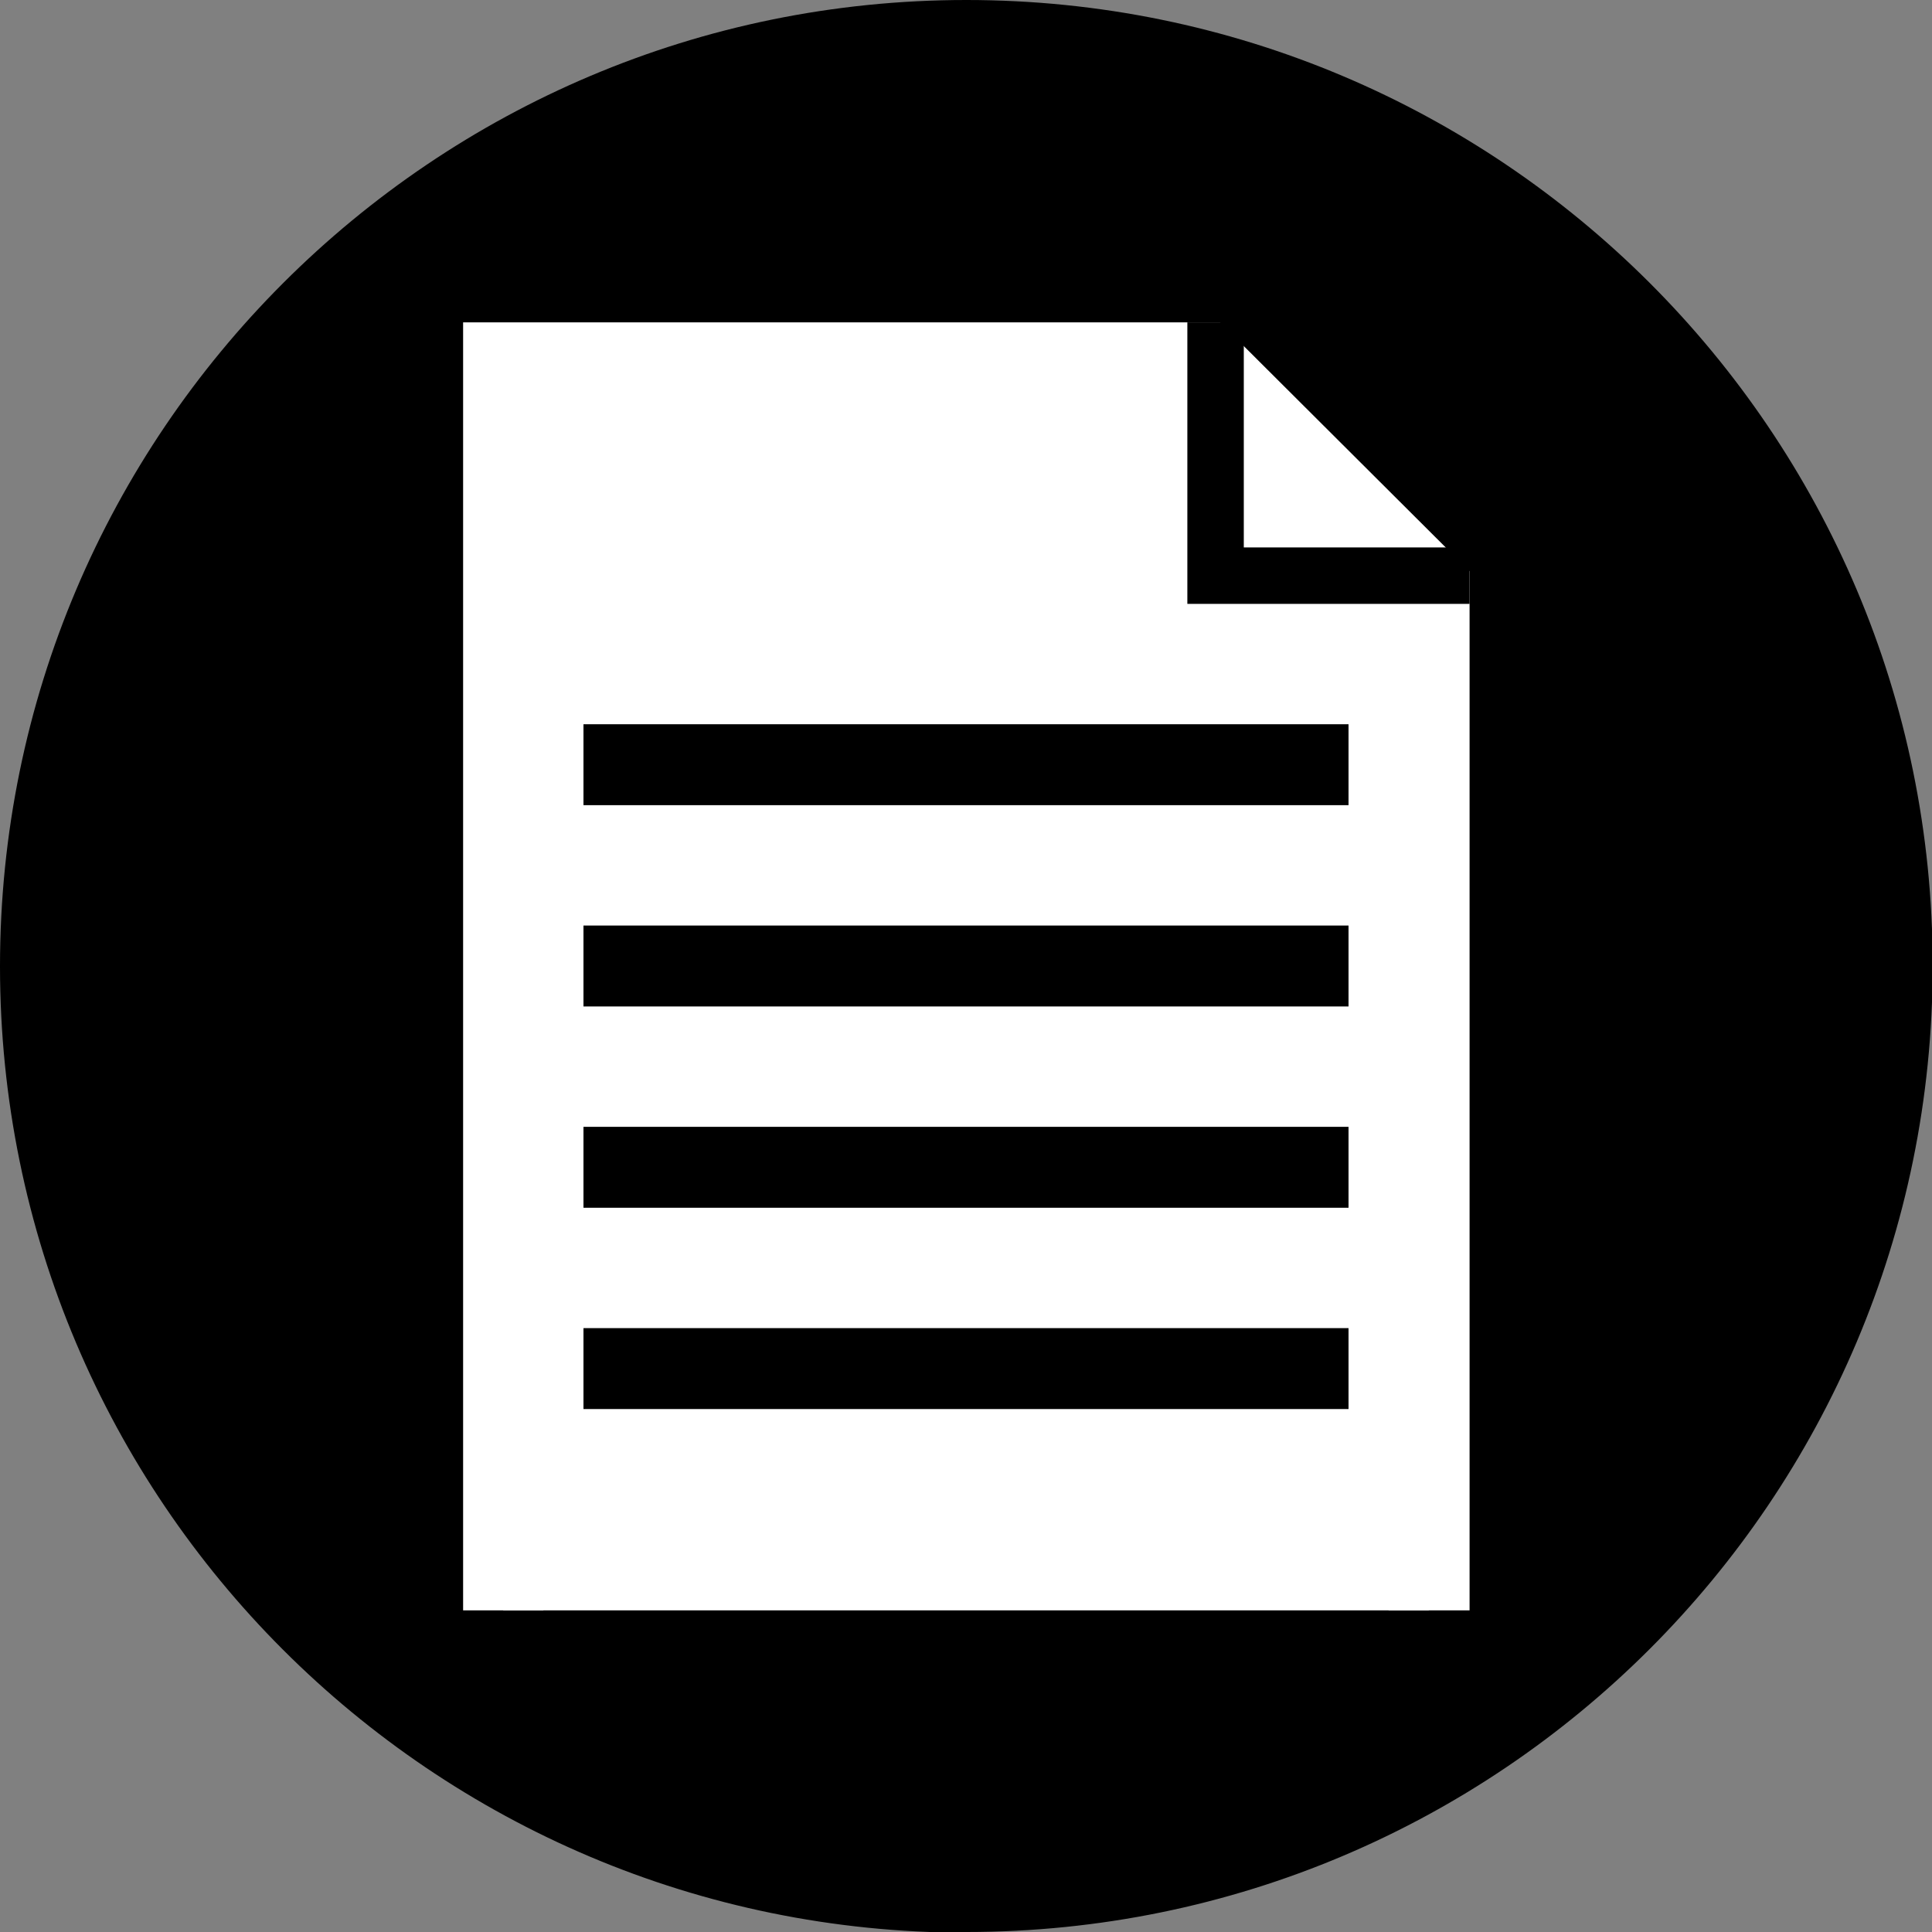 <?xml version="1.0" encoding="UTF-8"?><svg id="_レイヤー_2" xmlns="http://www.w3.org/2000/svg" width="28.41" height="28.41" viewBox="0 0 28.41 28.41"><rect x="0" y="0" width="28.41" height="28.41" fill="#808080" stroke="none"/><defs><style>.cls-1{fill:#000;}.cls-1,.cls-2{stroke-width:0px;}.cls-2{fill:#fff;}</style></defs><g id="_レイヤー_2-2"><path class="cls-1" d="M14.21,28.41c7.85,0,14.21-6.36,14.21-14.21S22.05,0,14.21,0,0,6.36,0,14.21s6.36,14.21,14.21,14.21"/><polyline class="cls-2" points="21.01 23.68 21.01 8.64 17.7 5.33 7.4 5.33 7.4 23.68"/><polygon class="cls-2" points="20.42 23.68 20.42 8.89 17.46 5.92 7.99 5.92 7.99 23.68 6.81 23.68 6.81 4.74 17.94 4.74 21.61 8.4 21.61 23.68 20.42 23.68"/><polygon class="cls-1" points="18.29 4.74 18.29 8.05 21.61 8.05 21.61 8.88 17.46 8.88 17.46 4.74 18.29 4.74"/><polyline class="cls-1" points="19.83 11.84 8.58 11.84 8.58 10.65 19.83 10.65"/><polyline class="cls-1" points="8.58 13.61 19.83 13.61 19.83 14.8 8.58 14.8"/><polyline class="cls-1" points="8.58 16.57 19.83 16.57 19.83 17.76 8.58 17.76"/><polyline class="cls-1" points="8.58 19.53 19.83 19.53 19.83 20.72 8.58 20.72"/></g></svg>
